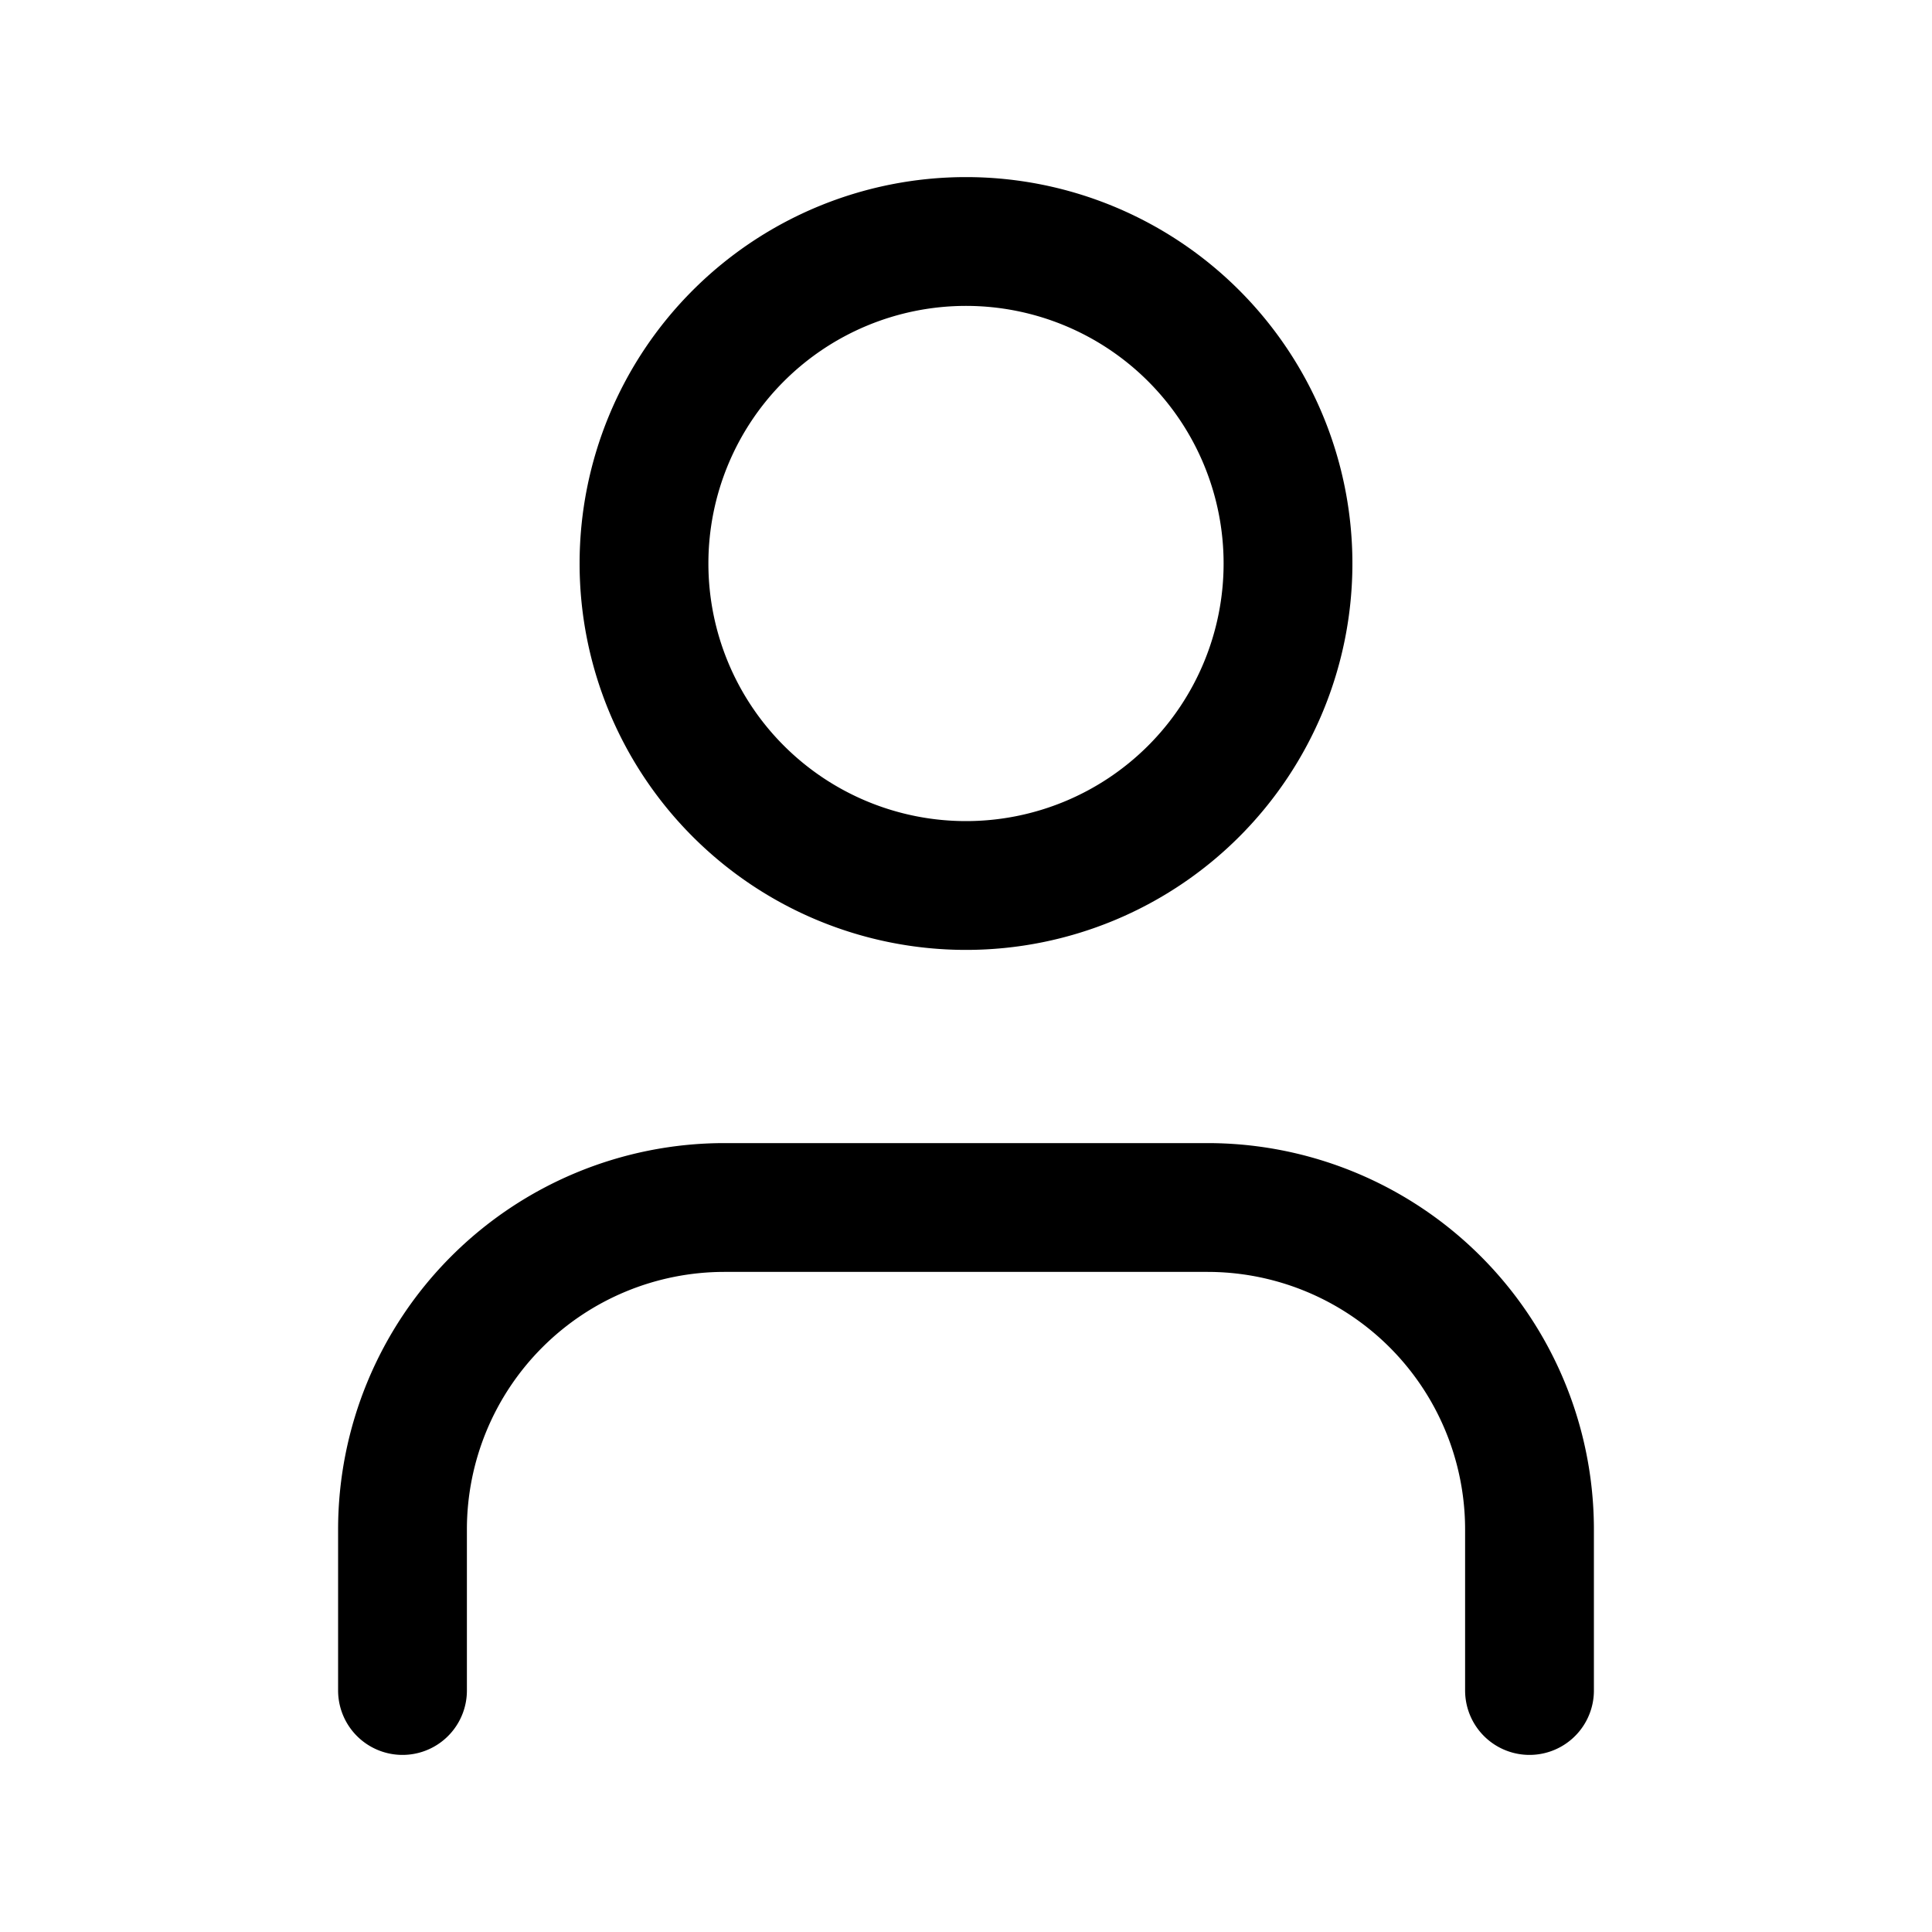 <svg width="45" height="45" fill="none" xmlns="http://www.w3.org/2000/svg"><path d="M35.625 39.375v-3.75a7.5 7.5 0 0 0-7.5-7.5h-11.25a7.5 7.5 0 0 0-7.5 7.5v3.75M22.5 20.625a7.5 7.5 0 1 0 0-15 7.5 7.5 0 0 0 0 15Z" stroke="#000" stroke-width="3" stroke-linecap="round" stroke-linejoin="round"/></svg>